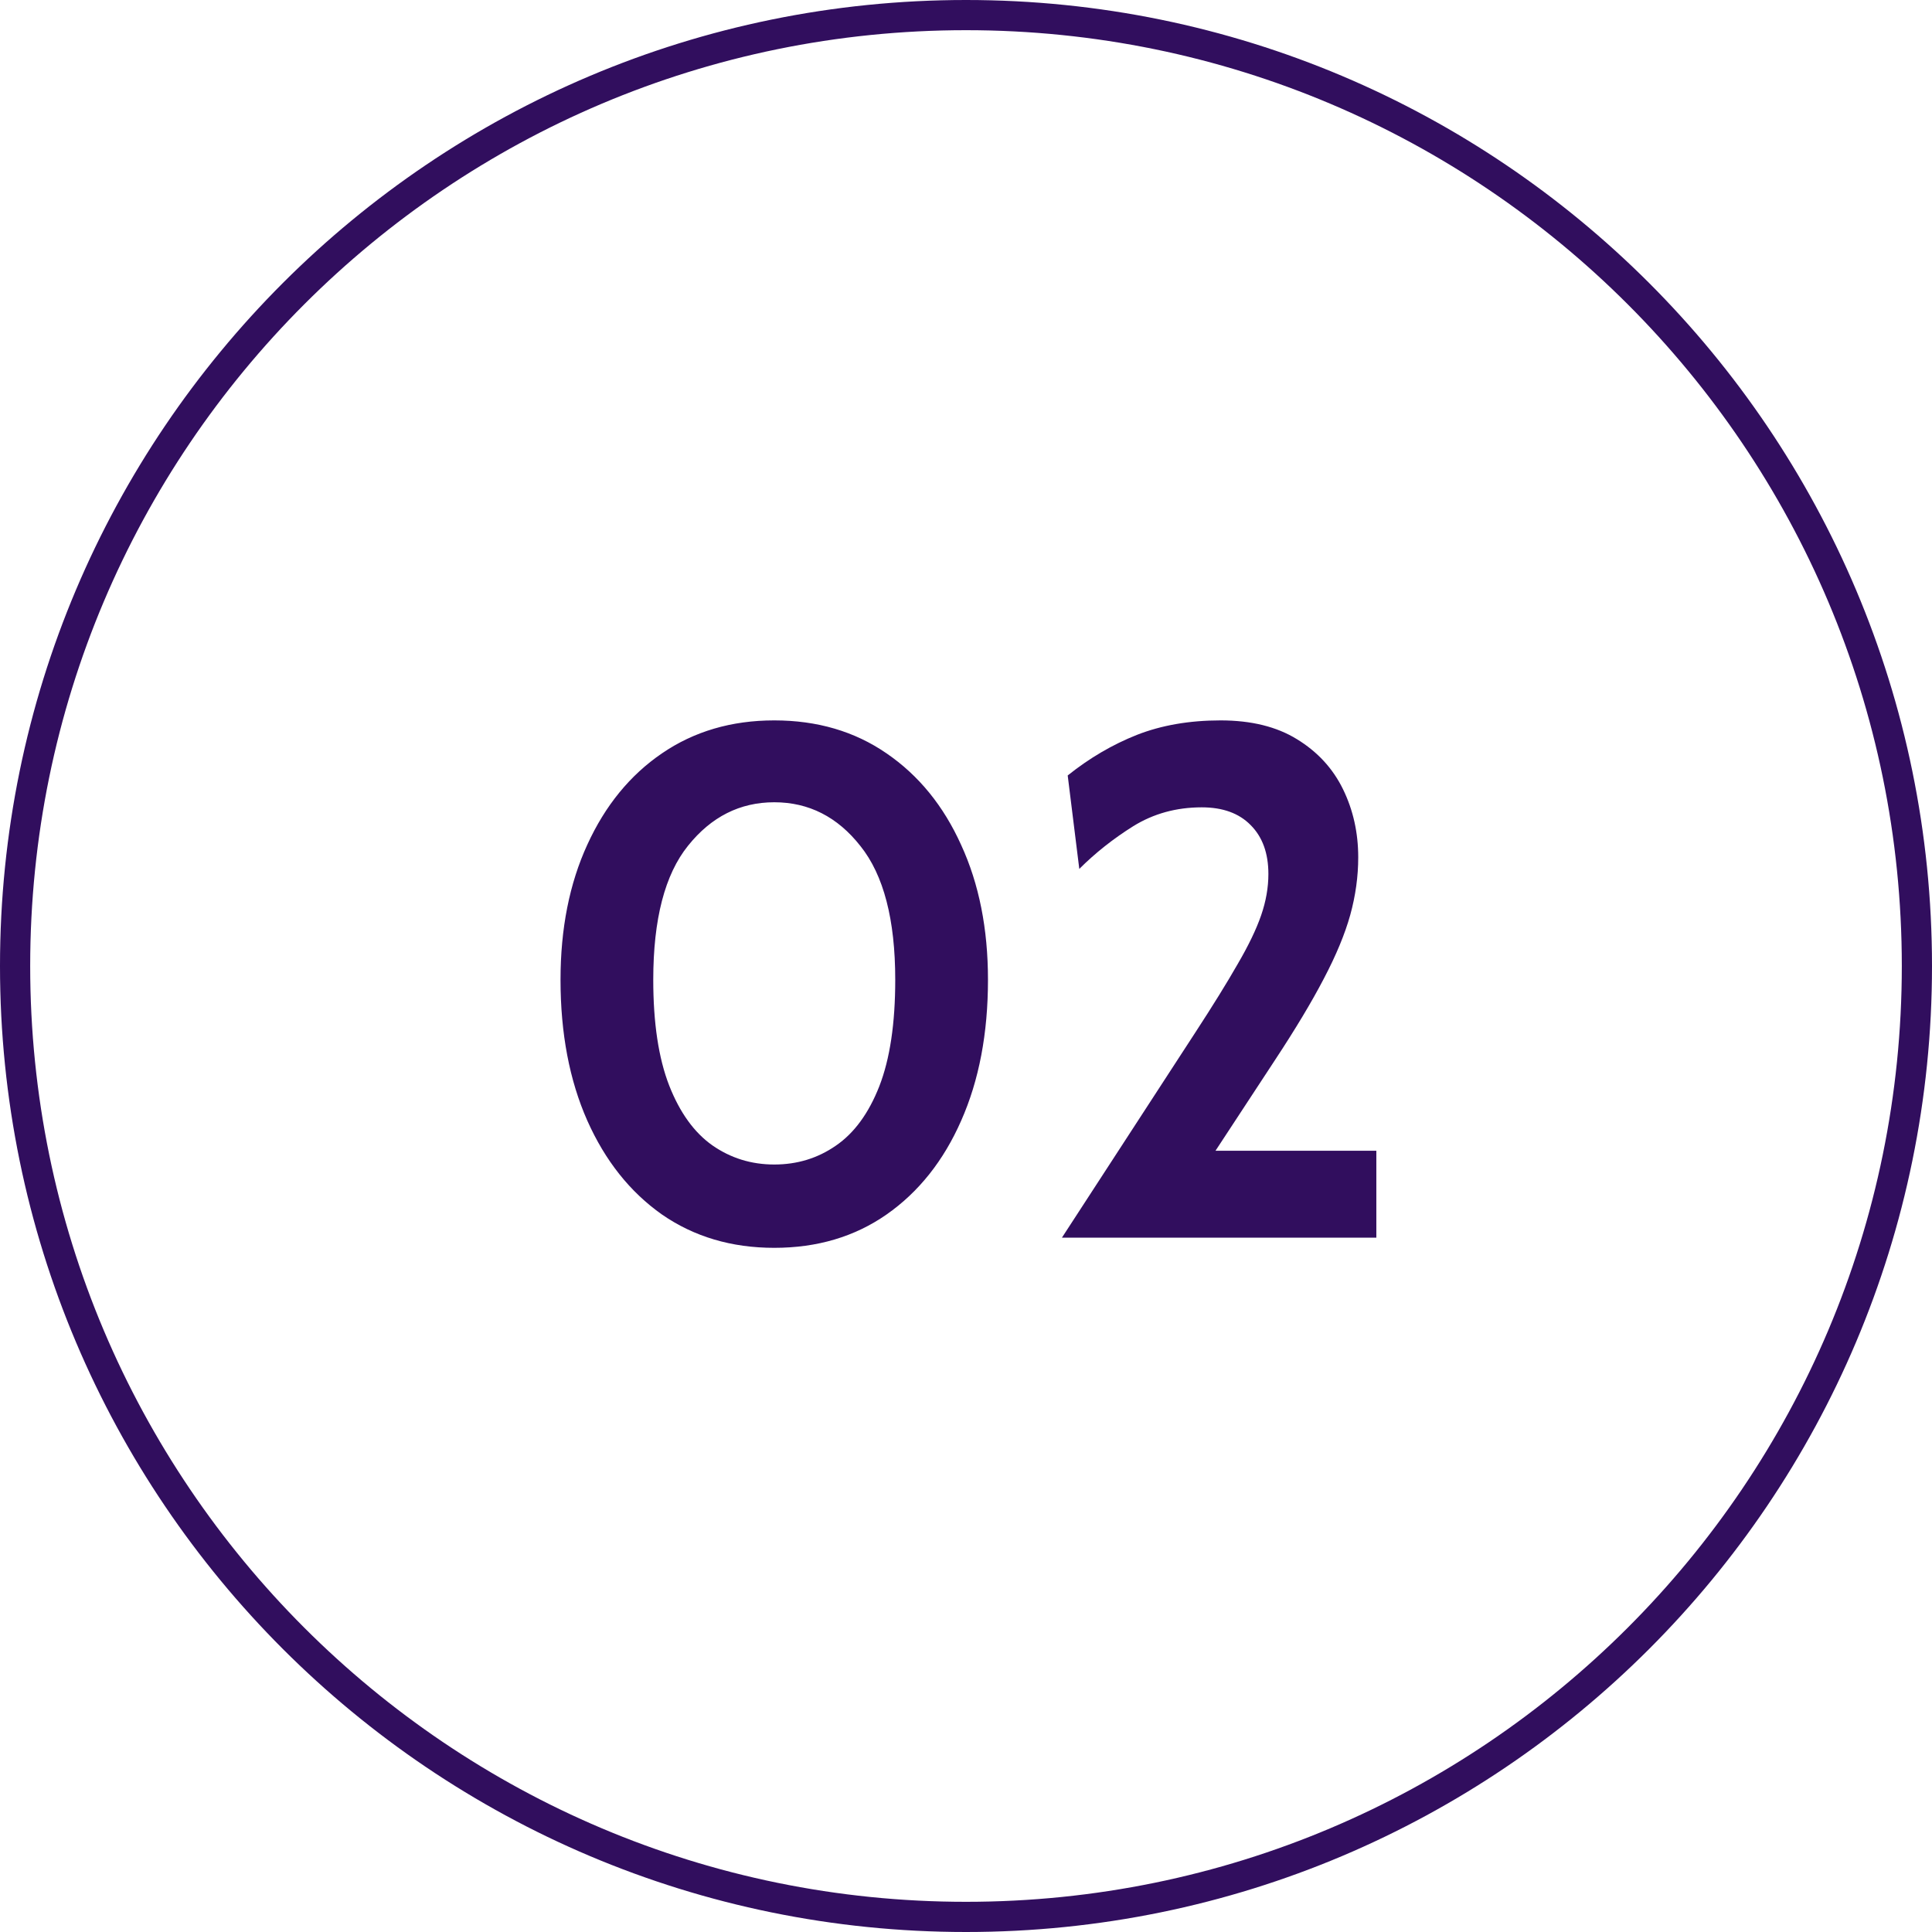 <?xml version="1.0"?>
<svg xmlns="http://www.w3.org/2000/svg" width="64" height="64" viewBox="0 0 64 64" fill="none">
<path d="M25.648 41.336C24.232 41.336 22.992 40.968 21.928 40.232C20.872 39.488 20.048 38.452 19.456 37.124C18.864 35.788 18.568 34.232 18.568 32.456C18.568 30.76 18.864 29.268 19.456 27.98C20.048 26.684 20.872 25.676 21.928 24.956C22.992 24.228 24.232 23.864 25.648 23.864C27.072 23.864 28.312 24.228 29.368 24.956C30.432 25.684 31.256 26.696 31.84 27.992C32.432 29.28 32.728 30.768 32.728 32.456C32.728 34.232 32.432 35.788 31.84 37.124C31.256 38.452 30.432 39.488 29.368 40.232C28.312 40.968 27.072 41.336 25.648 41.336ZM25.648 38.576C26.408 38.576 27.088 38.368 27.688 37.952C28.296 37.536 28.776 36.88 29.128 35.984C29.48 35.08 29.656 33.904 29.656 32.456C29.656 30.464 29.272 28.988 28.504 28.028C27.744 27.06 26.792 26.576 25.648 26.576C24.512 26.576 23.56 27.056 22.792 28.016C22.024 28.968 21.64 30.448 21.64 32.456C21.64 33.888 21.816 35.056 22.168 35.96C22.52 36.856 22.996 37.516 23.596 37.94C24.204 38.364 24.888 38.576 25.648 38.576ZM35.177 41L39.593 34.208C40.177 33.312 40.645 32.556 40.997 31.94C41.357 31.324 41.617 30.784 41.777 30.32C41.937 29.856 42.017 29.4 42.017 28.952C42.017 28.264 41.821 27.724 41.429 27.332C41.045 26.94 40.505 26.744 39.809 26.744C38.969 26.744 38.213 26.952 37.541 27.368C36.877 27.784 36.281 28.256 35.753 28.784L35.369 25.688C36.089 25.112 36.853 24.664 37.661 24.344C38.477 24.024 39.401 23.864 40.433 23.864C41.449 23.864 42.293 24.072 42.965 24.488C43.645 24.904 44.153 25.456 44.489 26.144C44.825 26.832 44.993 27.584 44.993 28.4C44.993 29.032 44.905 29.668 44.729 30.308C44.553 30.94 44.261 31.644 43.853 32.42C43.453 33.188 42.913 34.088 42.233 35.12L40.265 38.12H45.593V41H35.177Z" fill="#310E5E"/>
<path d="M0.5 32C0.5 14.603 14.603 0.5 32 0.5C49.397 0.5 63.5 14.603 63.5 32C63.5 49.397 49.397 63.5 32 63.5C14.603 63.5 0.5 49.397 0.5 32Z" stroke="#310E5E"/>
</svg>
